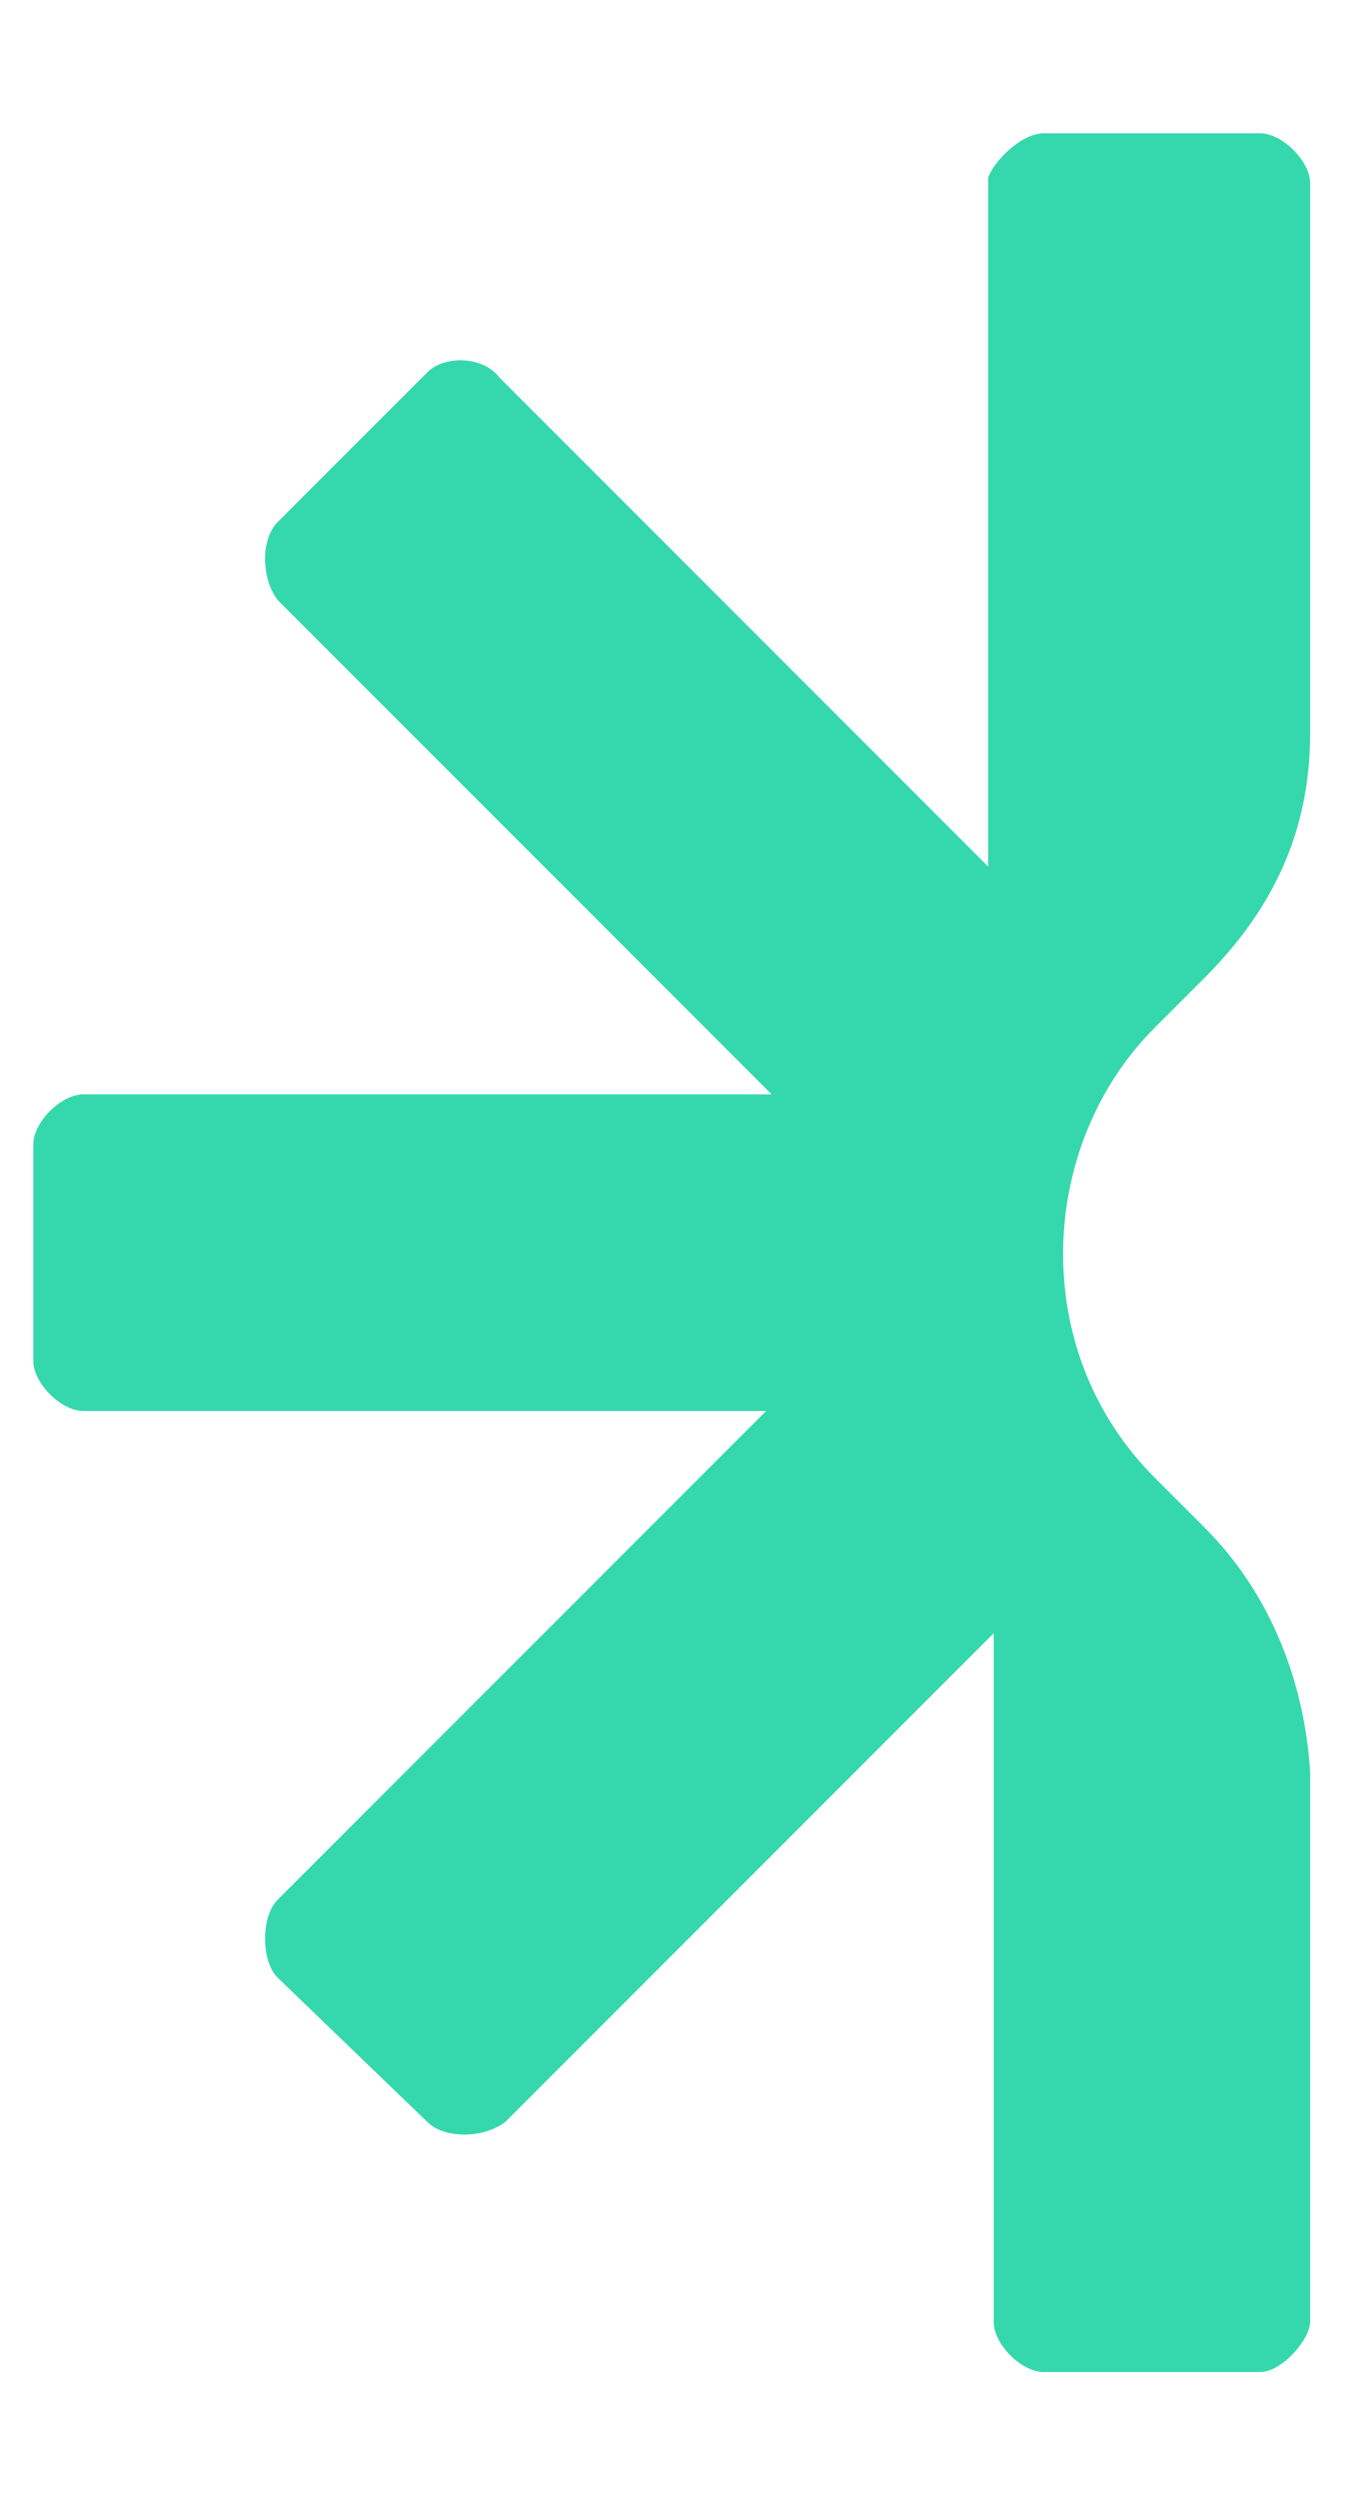 <svg xmlns="http://www.w3.org/2000/svg" xmlns:xlink="http://www.w3.org/1999/xlink" id="Layer_1" x="0px" y="0px" viewBox="0 0 24.3 45" style="enable-background:new 0 0 24.3 45;" xml:space="preserve"><style type="text/css">	.st0{fill:#35D8AD;}</style><path class="st0" d="M18.8,2.4h3.9c0.4,0,0.9,0.5,0.9,0.9v9.9c0,1.8-0.7,3.2-1.9,4.4l-0.9,0.9c-2.1,2.1-2.3,5.8,0,8.1l0.9,0.9 c1.2,1.2,1.8,2.8,1.9,4.4v9.9c0,0.3-0.5,0.9-0.9,0.9h-3.9c-0.4,0-0.9-0.5-0.9-0.9V29.4l-8.8,8.8c-0.4,0.3-1.1,0.3-1.4,0L5,35.6 c-0.3-0.3-0.3-1.1,0-1.4l8.8-8.8H1.5c-0.4,0-0.9-0.5-0.9-0.9v-3.9c0-0.4,0.5-0.9,0.9-0.9h12.4L5,10.8c-0.3-0.4-0.3-1.1,0-1.4 l2.7-2.7C8,6.4,8.7,6.4,9,6.8l8.8,8.8V3.2C17.9,2.9,18.4,2.4,18.8,2.4L18.8,2.4z"></path></svg>